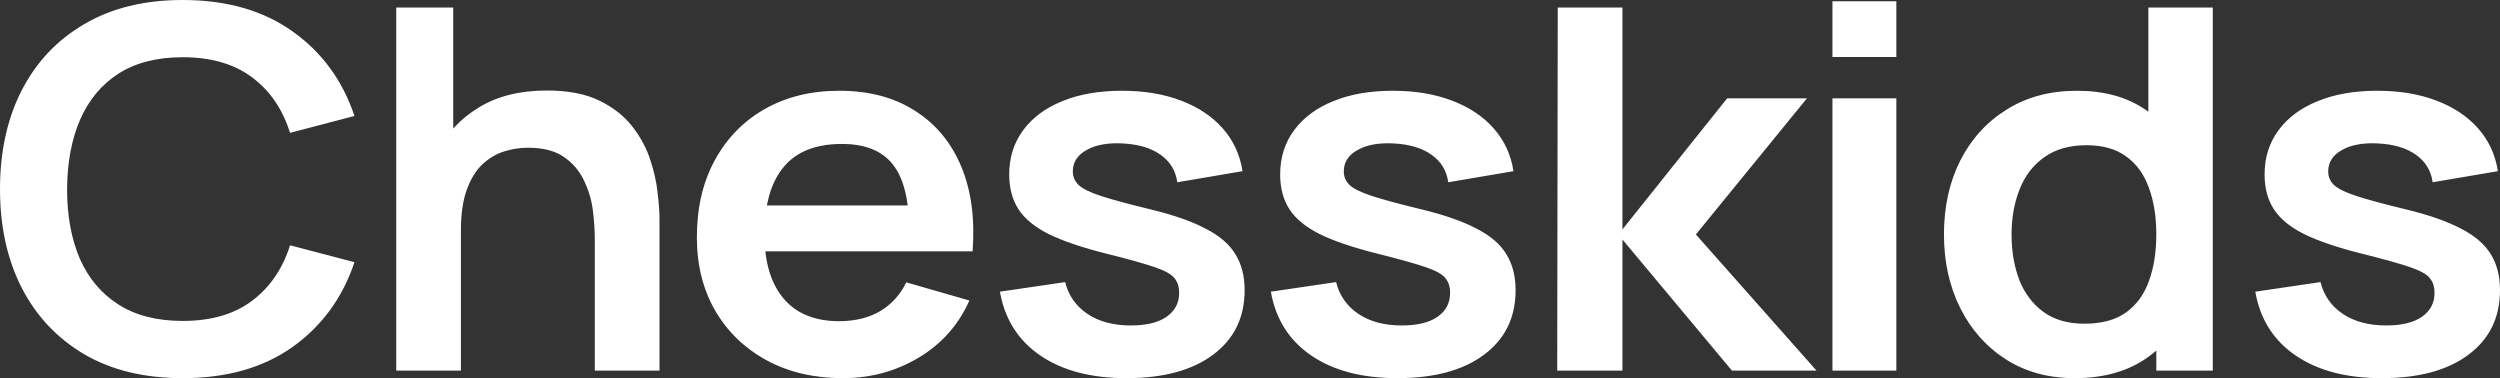 <?xml version="1.0" encoding="UTF-8"?> <svg xmlns="http://www.w3.org/2000/svg" width="714" height="108" viewBox="0 0 714 108" fill="none"><rect x="0" y="0" width="714" height="108" fill="#333333" stroke="none"/><path d="M52.169 108C41.266 108 31.927 105.744 24.154 101.232C16.38 96.672 10.399 90.336 6.209 82.224C2.07 74.112 0 64.704 0 54C0 43.296 2.07 33.888 6.209 25.776C10.399 17.664 16.38 11.352 24.154 6.84C31.927 2.28 41.266 0 52.169 0C64.738 0 75.213 3 83.592 9C91.971 14.952 97.852 22.992 101.234 33.12L82.835 37.944C80.715 31.176 77.106 25.896 72.007 22.104C66.909 18.264 60.296 16.344 52.169 16.344C44.85 16.344 38.742 17.904 33.846 21.024C29 24.144 25.34 28.536 22.867 34.2C20.444 39.816 19.207 46.416 19.157 54C19.157 61.584 20.368 68.208 22.791 73.872C25.264 79.488 28.949 83.856 33.846 86.976C38.742 90.096 44.85 91.656 52.169 91.656C60.296 91.656 66.909 89.736 72.007 85.896C77.106 82.056 80.715 76.776 82.835 70.056L101.234 74.88C97.852 85.008 91.971 93.072 83.592 99.072C75.213 105.024 64.738 108 52.169 108ZM169.876 105.84V68.4C169.876 65.952 169.7 63.24 169.346 60.264C168.994 57.288 168.161 54.432 166.848 51.696C165.586 48.912 163.667 46.632 161.093 44.856C158.57 43.08 155.137 42.192 150.796 42.192C148.474 42.192 146.177 42.552 143.905 43.272C141.634 43.992 139.564 45.24 137.696 47.016C135.879 48.744 134.416 51.144 133.305 54.216C132.195 57.24 131.639 61.128 131.639 65.88L120.811 61.488C120.811 54.864 122.149 48.864 124.824 43.488C127.55 38.112 131.538 33.84 136.788 30.672C142.038 27.456 148.499 25.848 156.171 25.848C162.229 25.848 167.226 26.808 171.164 28.728C175.101 30.648 178.231 33.096 180.552 36.072C182.875 39.048 184.591 42.216 185.701 45.576C186.812 48.936 187.518 52.128 187.821 55.152C188.175 58.128 188.351 60.552 188.351 62.424V105.84H169.876ZM113.164 105.84V2.16H129.443V56.736H131.639V105.84H113.164ZM240.745 108C232.466 108 225.198 106.296 218.938 102.888C212.678 99.48 207.783 94.752 204.249 88.704C200.766 82.656 199.024 75.696 199.024 67.824C199.024 59.328 200.741 51.96 204.173 45.72C207.605 39.432 212.375 34.56 218.484 31.104C224.592 27.648 231.658 25.92 239.685 25.92C248.165 25.92 255.358 27.816 261.264 31.608C267.221 35.352 271.637 40.656 274.515 47.52C277.392 54.384 278.477 62.472 277.77 71.784H259.674V65.448C259.623 57 258.059 50.832 254.979 46.944C251.9 43.056 247.054 41.112 240.442 41.112C232.971 41.112 227.418 43.32 223.784 47.736C220.149 52.104 218.332 58.512 218.332 66.96C218.332 74.832 220.149 80.928 223.784 85.248C227.418 89.568 232.719 91.728 239.685 91.728C244.177 91.728 248.038 90.792 251.269 88.92C254.55 87 257.075 84.24 258.841 80.64L276.862 85.824C273.732 92.832 268.887 98.28 262.324 102.168C255.812 106.056 248.619 108 240.745 108ZM212.578 71.784V58.68H268.836V71.784H212.578ZM321.696 108C311.601 108 303.397 105.84 297.088 101.52C290.779 97.2 286.942 91.128 285.579 83.304L304.206 80.568C305.165 84.408 307.285 87.432 310.566 89.64C313.846 91.848 317.986 92.952 322.983 92.952C327.375 92.952 330.757 92.136 333.13 90.504C335.553 88.824 336.764 86.544 336.764 83.664C336.764 81.888 336.31 80.472 335.401 79.416C334.543 78.312 332.624 77.256 329.647 76.248C326.669 75.24 322.1 73.968 315.942 72.432C309.076 70.704 303.625 68.856 299.587 66.888C295.549 64.872 292.646 62.496 290.879 59.76C289.113 57.024 288.229 53.712 288.229 49.824C288.229 44.976 289.567 40.752 292.242 37.152C294.917 33.552 298.653 30.792 303.448 28.872C308.243 26.904 313.897 25.92 320.409 25.92C326.769 25.92 332.397 26.856 337.294 28.728C342.241 30.6 346.229 33.264 349.257 36.72C352.286 40.176 354.154 44.232 354.86 48.888L336.234 52.056C335.78 48.744 334.19 46.128 331.464 44.208C328.789 42.288 325.204 41.208 320.712 40.968C316.421 40.728 312.964 41.352 310.339 42.84C307.713 44.28 306.401 46.32 306.401 48.96C306.401 50.448 306.931 51.72 307.991 52.776C309.051 53.832 311.172 54.888 314.352 55.944C317.583 57 322.378 58.296 328.738 59.832C335.25 61.416 340.449 63.24 344.336 65.304C348.273 67.32 351.099 69.744 352.816 72.576C354.582 75.408 355.466 78.84 355.466 82.872C355.466 90.696 352.462 96.84 346.456 101.304C340.499 105.768 332.246 108 321.696 108ZM399.082 108C388.986 108 380.783 105.84 374.473 101.52C368.164 97.2 364.327 91.128 362.964 83.304L381.591 80.568C382.55 84.408 384.67 87.432 387.951 89.64C391.232 91.848 395.371 92.952 400.369 92.952C404.76 92.952 408.143 92.136 410.515 90.504C412.938 88.824 414.149 86.544 414.149 83.664C414.149 81.888 413.695 80.472 412.786 79.416C411.929 78.312 410.01 77.256 407.032 76.248C404.054 75.24 399.485 73.968 393.327 72.432C386.462 70.704 381.01 68.856 376.972 66.888C372.934 64.872 370.031 62.496 368.265 59.76C366.498 57.024 365.614 53.712 365.614 49.824C365.614 44.976 366.953 40.752 369.628 37.152C372.303 33.552 376.039 30.792 380.834 28.872C385.629 26.904 391.283 25.92 397.794 25.92C404.155 25.92 409.783 26.856 414.679 28.728C419.626 30.6 423.614 33.264 426.643 36.72C429.671 40.176 431.539 44.232 432.246 48.888L413.619 52.056C413.165 48.744 411.575 46.128 408.849 44.208C406.174 42.288 402.589 41.208 398.097 40.968C393.806 40.728 390.349 41.352 387.724 42.84C385.099 44.28 383.787 46.32 383.787 48.96C383.787 50.448 384.317 51.72 385.377 52.776C386.437 53.832 388.557 54.888 391.737 55.944C394.968 57 399.763 58.296 406.123 59.832C412.635 61.416 417.835 63.24 421.721 65.304C425.658 67.32 428.485 69.744 430.201 72.576C431.968 75.408 432.852 78.84 432.852 82.872C432.852 90.696 429.848 96.84 423.841 101.304C417.884 105.768 409.631 108 399.082 108ZM444.741 105.84L444.893 2.16H463.368V65.52L493.276 28.08H516.067L484.342 66.96L518.793 105.84H494.639L463.368 68.4V105.84H444.741ZM523.349 16.272V0.36H541.597V16.272H523.349ZM523.349 105.84V28.08H541.597V105.84H523.349ZM592.521 108C584.999 108 578.438 106.2 572.835 102.6C567.232 99 562.89 94.104 559.811 87.912C556.732 81.72 555.193 74.736 555.193 66.96C555.193 59.088 556.732 52.08 559.811 45.936C562.941 39.744 567.357 34.872 573.062 31.32C578.765 27.72 585.479 25.92 593.203 25.92C600.976 25.92 607.487 27.72 612.738 31.32C618.038 34.872 622.051 39.744 624.777 45.936C627.503 52.128 628.866 59.136 628.866 66.96C628.866 74.688 627.503 81.672 624.777 87.912C622.051 94.104 617.987 99 612.586 102.6C607.184 106.2 600.496 108 592.521 108ZM595.323 92.448C600.218 92.448 604.156 91.392 607.135 89.28C610.163 87.12 612.359 84.12 613.722 80.28C615.135 76.44 615.842 72 615.842 66.96C615.842 61.872 615.135 57.432 613.722 53.64C612.359 49.8 610.213 46.824 607.286 44.712C604.358 42.552 600.572 41.472 595.928 41.472C591.032 41.472 586.994 42.624 583.814 44.928C580.634 47.184 578.286 50.256 576.772 54.144C575.258 57.984 574.5 62.256 574.5 66.96C574.5 71.712 575.232 76.032 576.696 79.92C578.211 83.76 580.507 86.808 583.587 89.064C586.665 91.32 590.577 92.448 595.323 92.448ZM615.842 105.84V51.264H613.571V2.16H631.97V105.84H615.842ZM680.23 108C670.134 108 661.931 105.84 655.622 101.52C649.311 97.2 645.476 91.128 644.113 83.304L662.739 80.568C663.698 84.408 665.818 87.432 669.1 89.64C672.38 91.848 676.52 92.952 681.517 92.952C685.909 92.952 689.29 92.136 691.663 90.504C694.086 88.824 695.298 86.544 695.298 83.664C695.298 81.888 694.844 80.472 693.935 79.416C693.076 78.312 691.158 77.256 688.18 76.248C685.201 75.24 680.634 73.968 674.476 72.432C667.61 70.704 662.158 68.856 658.121 66.888C654.082 64.872 651.179 62.496 649.413 59.76C647.646 57.024 646.763 53.712 646.763 49.824C646.763 44.976 648.1 40.752 650.776 37.152C653.451 33.552 657.186 30.792 661.982 28.872C666.777 26.904 672.431 25.92 678.943 25.92C685.303 25.92 690.931 26.856 695.828 28.728C700.774 30.6 704.762 33.264 707.791 36.72C710.82 40.176 712.687 44.232 713.394 48.888L694.768 52.056C694.313 48.744 692.723 46.128 689.998 44.208C687.322 42.288 683.738 41.208 679.246 40.968C674.955 40.728 671.497 41.352 668.872 42.84C666.247 44.28 664.935 46.32 664.935 48.96C664.935 50.448 665.465 51.72 666.525 52.776C667.585 53.832 669.705 54.888 672.885 55.944C676.115 57 680.912 58.296 687.272 59.832C693.783 61.416 698.982 63.24 702.87 65.304C706.807 67.32 709.633 69.744 711.35 72.576C713.116 75.408 714 78.84 714 82.872C714 90.696 710.996 96.84 704.99 101.304C699.033 105.768 690.78 108 680.23 108Z" fill="white"></path></svg> 